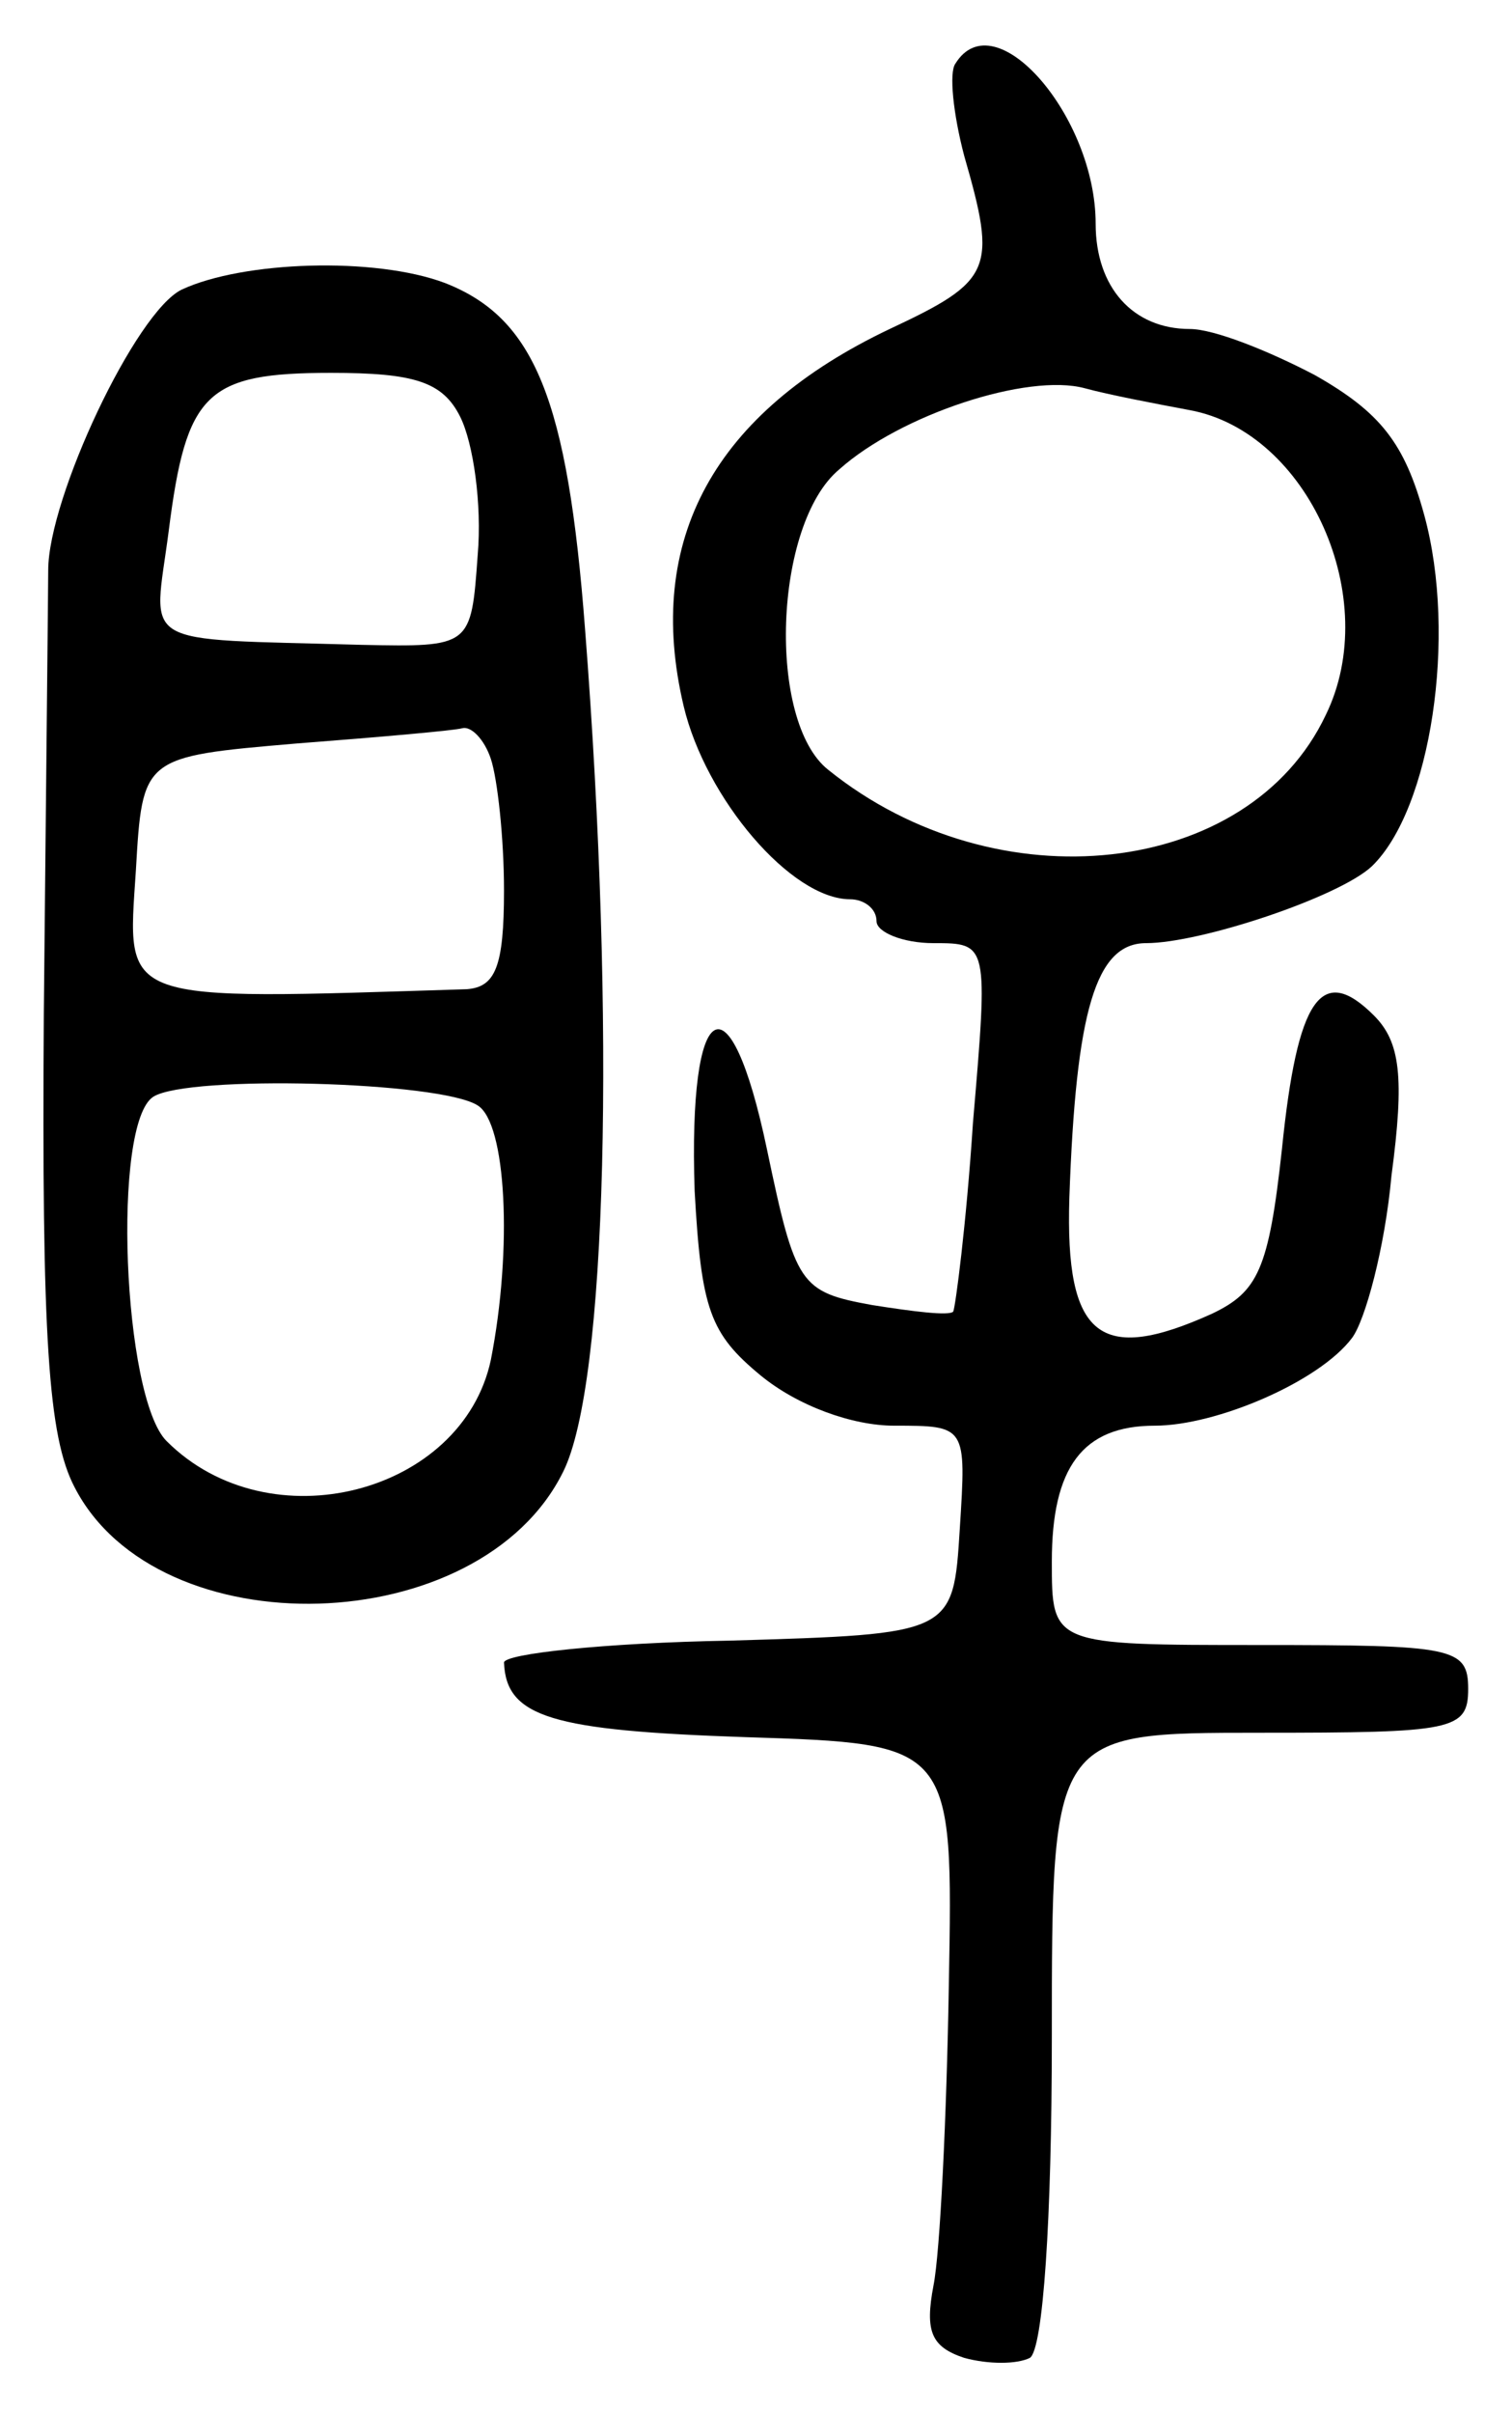 <svg version="1.0" xmlns="http://www.w3.org/2000/svg" width="69" height="110" viewBox="0 0 69 110" ><g transform="translate(0,110) scale(0.1,-0.1)" ><path d="M436 1071 c-3 -4 -1 -23 4 -42 15 -52 13 -57 -34 -79 -80 -38 -112 -96 -94 -172 10 -42 49 -88 76 -88 6 0 12 -4 12 -10 0 -5 12 -10 26 -10 25 0 25 0 18 -82 -3 -46 -8 -84 -9 -86 -2 -2 -18 0 -37 3 -33 6 -35 9 -48 71 -17 81 -36 70 -33 -19 3 -54 7 -65 30 -84 17 -14 42 -23 61 -23 33 0 33 0 30 -47 -3 -48 -3 -48 -105 -51 -57 -1 -103 -6 -103 -10 1 -25 22 -31 110 -34 95 -3 95 -3 93 -113 -1 -60 -4 -122 -7 -137 -4 -21 -1 -28 14 -33 11 -3 24 -3 30 0 6 4 10 63 10 146 0 139 0 139 95 139 88 0 95 1 95 20 0 19 -7 20 -95 20 -95 0 -95 0 -95 38 0 43 14 62 47 62 28 0 75 20 90 40 6 8 15 41 18 74 6 45 4 61 -8 73 -24 24 -35 8 -42 -61 -6 -55 -11 -65 -32 -75 -51 -23 -67 -11 -65 53 3 85 12 116 35 116 25 0 88 21 103 35 27 26 39 105 24 160 -9 33 -20 47 -50 64 -21 11 -46 21 -57 21 -26 0 -43 19 -43 48 0 49 -46 102 -64 73z m107 -158 c54 -10 88 -86 62 -139 -35 -74 -150 -87 -227 -25 -28 22 -25 112 5 137 28 25 86 44 112 37 11 -3 32 -7 48 -10z"/><path d="M83 968 c-21 -10 -61 -95 -61 -128 0 -8 -1 -99 -2 -202 -1 -148 2 -193 14 -216 38 -74 185 -70 223 7 20 40 24 204 10 384 -8 105 -23 142 -64 158 -32 12 -92 10 -120 -3z m127 -58 c6 -12 10 -40 8 -63 -3 -42 -3 -42 -53 -41 -104 3 -95 -2 -88 52 8 63 17 72 74 72 38 0 51 -4 59 -20z m14 -156 c3 -9 6 -36 6 -60 0 -35 -4 -44 -17 -45 -160 -5 -155 -7 -151 54 3 52 3 52 73 58 39 3 73 6 76 7 4 1 10 -5 13 -14z m-6 -158 c13 -8 16 -65 6 -116 -13 -61 -101 -84 -148 -37 -20 20 -25 145 -6 157 16 10 131 7 148 -4z"/></g></svg> 
